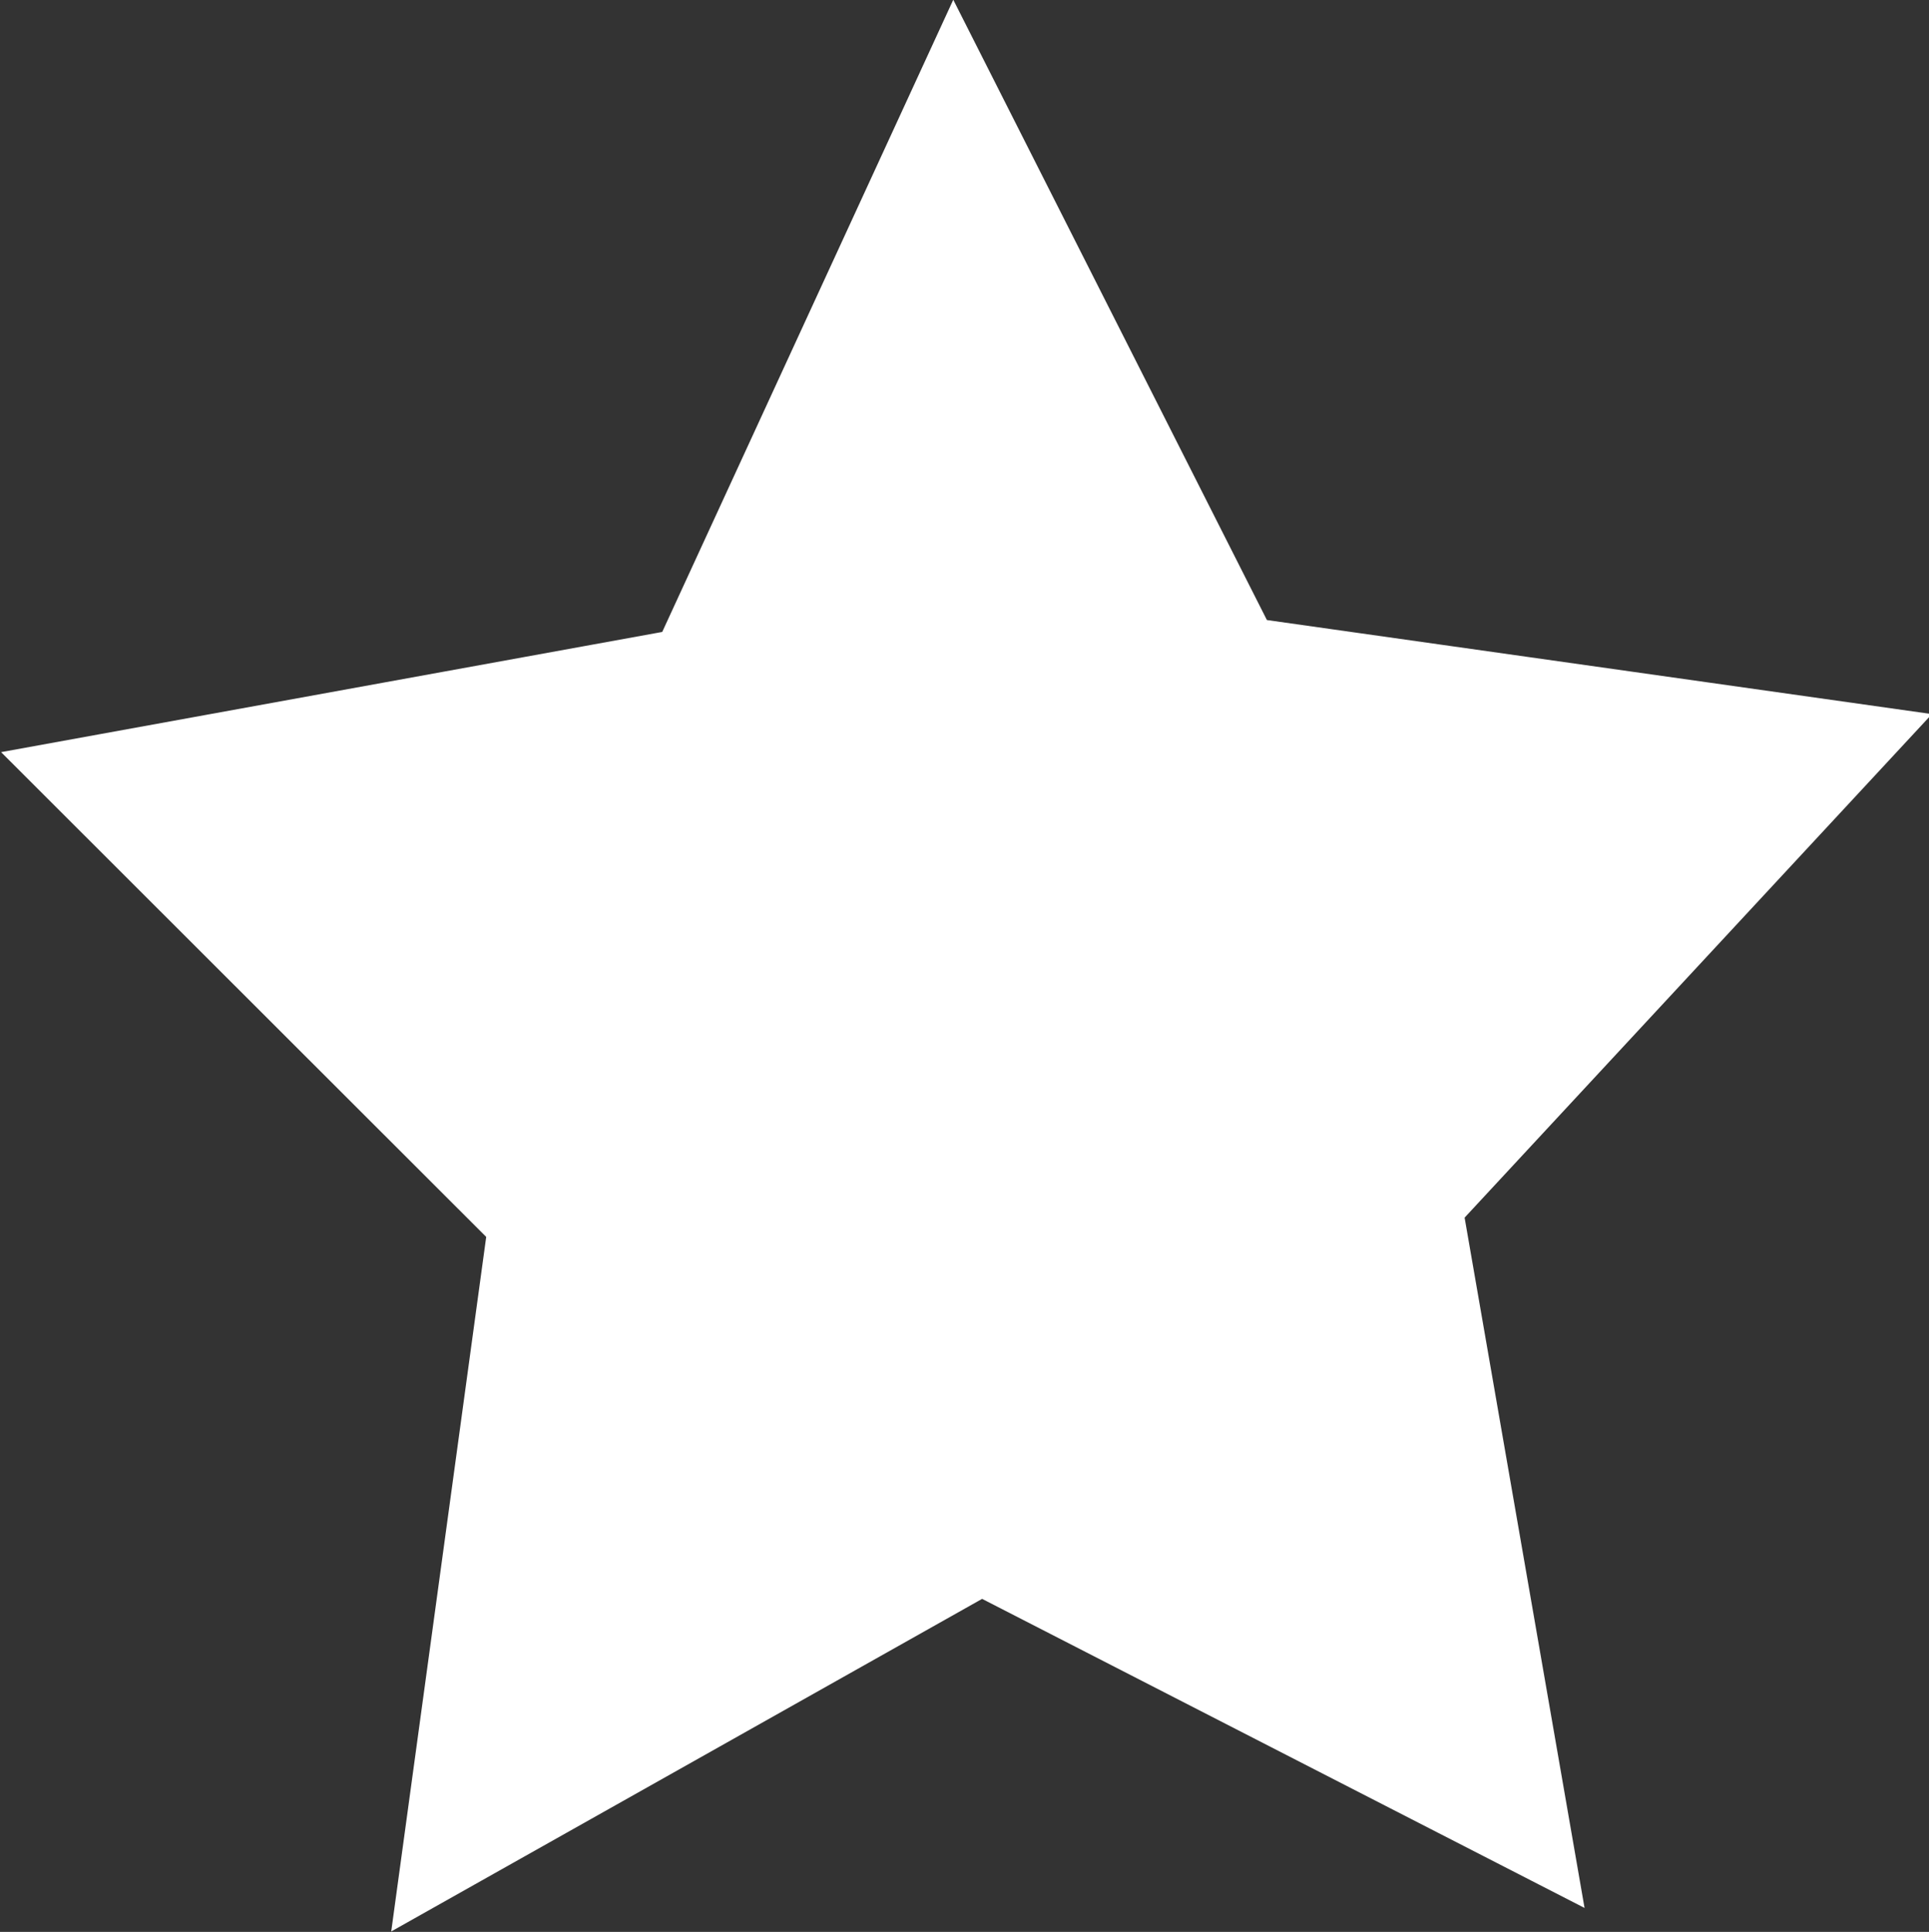 <?xml version="1.0" encoding="UTF-8" standalone="no"?>
<!-- Created with Inkscape (http://www.inkscape.org/) -->

<svg
   width="134.023mm"
   height="134.231mm"
   viewBox="0 0 134.023 134.231"
   version="1.1"
   id="svg5"
   inkscape:version="1.1.2 (0a00cf5339, 2022-02-04, custom)"
   sodipodi:docname="animation.svg"
   xmlns:inkscape="http://www.inkscape.org/namespaces/inkscape"
   xmlns:sodipodi="http://sodipodi.sourceforge.net/DTD/sodipodi-0.dtd"
   xmlns="http://www.w3.org/2000/svg"
   xmlns:svg="http://www.w3.org/2000/svg">
  <rect x="0" y="0" width="134.023" height="134.231" fill="#333333" stroke="none"/>
  <sodipodi:namedview
     id="namedview7"
     pagecolor="#505050"
     bordercolor="#eeeeee"
     borderopacity="1"
     inkscape:pageshadow="0"
     inkscape:pageopacity="0"
     inkscape:pagecheckerboard="0"
     inkscape:document-units="mm"
     showgrid="false"
     inkscape:zoom="0.71535494"
     inkscape:cx="220.17042"
     inkscape:cy="363.45594"
     inkscape:window-width="1920"
     inkscape:window-height="1015"
     inkscape:window-x="0"
     inkscape:window-y="0"
     inkscape:window-maximized="1"
     inkscape:current-layer="layer1" />
  <defs
     id="defs2" />
  <g
     inkscape:label="Layer 1"
     inkscape:groupmode="layer"
     id="layer1"
     transform="translate(-46.72,-52.294)">
    <path
       sodipodi:type="star"
       style="fill:#ffffff;stroke:#ffffff;stroke-width:10"
       id="path846"
       inkscape:flatsided="false"
       sodipodi:sides="5"
       sodipodi:cx="390.57001"
       sodipodi:cy="568.25171"
       sodipodi:r1="178.01907"
       sodipodi:r2="90.206444"
       sodipodi:arg1="-1.589639"
       sodipodi:arg2="-0.96132047"
       inkscape:rounded="0"
       inkscape:randomized="0"
       d="m 387.216,390.264 54.992,104.023 116.602,15.773 -81.938,84.445 21.031,115.769 -105.632,-51.833 -103.604,55.776 16.654,-116.48 -85.062,-81.298 115.925,-20.155 z"
       transform="matrix(0.373,0,0,0.39,-31.402,-95.599)"
       inkscape:transform-center-x="-0.51031531"
       inkscape:transform-center-y="-17.127569" />
  </g>
</svg>
